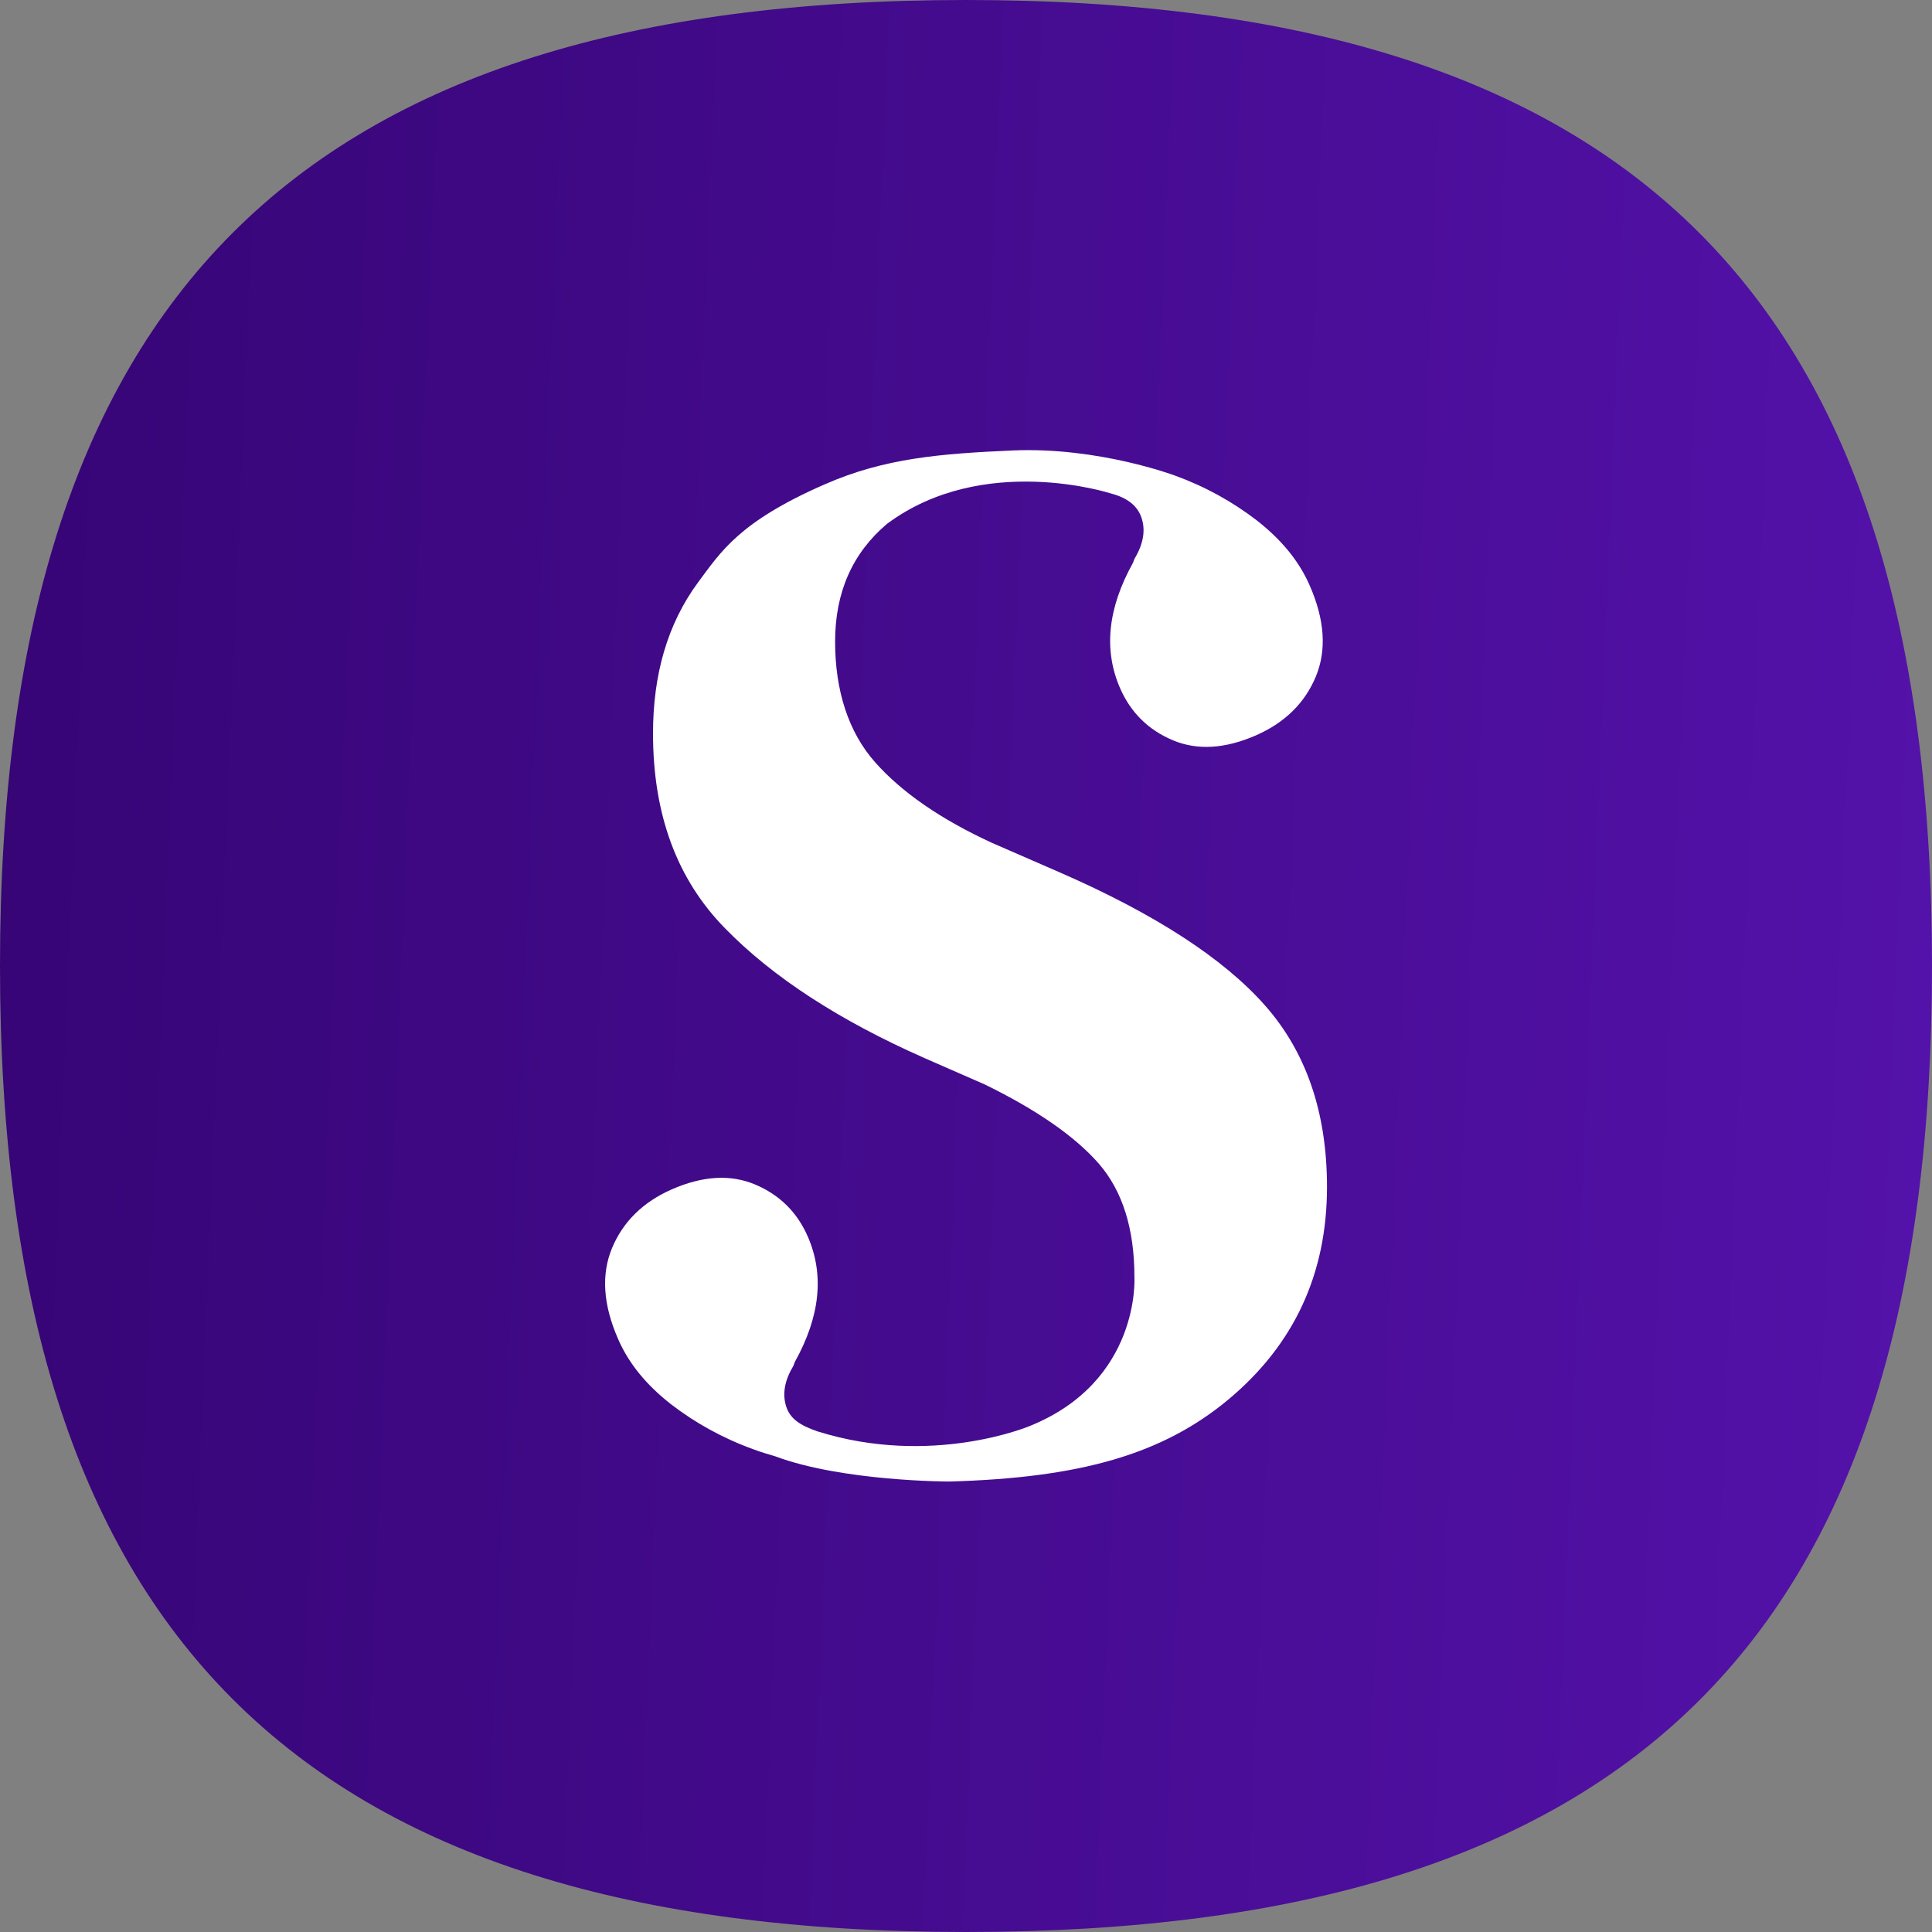 <svg width="80" height="80" viewBox="0 0 80 80" fill="none" xmlns="http://www.w3.org/2000/svg">
<rect x="0" y="0" width="80" height="80" fill="#808080" stroke="none"/>
<path d="M40 0C12.304 0 0 12.435 0 40C0 67.565 12.304 80 40 80C67.696 80 80 67.696 80 40C80 12.304 67.555 0 40 0Z" fill="url(#paint0_linear_6893_2021)"/>
<path d="M50.871 57.946C48.145 60.217 44.744 61.196 39.304 61.347C39.304 61.347 34.883 61.347 32.087 60.298C31.512 60.136 31.178 60.005 31.178 60.005C29.927 59.551 28.796 58.925 27.787 58.148C26.778 57.361 26.041 56.472 25.597 55.453C24.971 54.03 24.89 52.768 25.344 51.678C25.799 50.588 26.626 49.77 27.827 49.245C29.099 48.69 30.24 48.62 31.259 49.044C32.269 49.468 33.005 50.184 33.449 51.204C34.136 52.778 33.964 54.504 32.914 56.392L32.854 56.553C32.49 57.159 32.39 57.714 32.551 58.229C32.713 58.743 33.116 59.016 33.843 59.268C38.597 60.762 42.645 59.046 42.645 59.046C47.237 57.189 46.974 52.879 46.974 52.879C46.974 50.881 46.48 49.316 45.501 48.186C44.522 47.065 42.947 45.965 40.777 44.905L38.264 43.805C34.751 42.251 31.996 40.464 30.018 38.435C28.029 36.407 27.04 33.722 27.04 30.371C27.04 27.959 27.625 25.849 28.907 24.113C29.846 22.851 30.603 21.61 34.126 20.066C36.619 18.965 38.96 18.784 41.948 18.652C45.481 18.501 48.65 19.692 48.65 19.692C49.902 20.146 51.032 20.772 52.041 21.549C53.051 22.337 53.788 23.225 54.232 24.244C54.857 25.667 54.938 26.929 54.484 28.019C54.03 29.109 53.202 29.927 52.001 30.452C50.729 31.007 49.579 31.078 48.569 30.654C47.56 30.23 46.823 29.513 46.379 28.494C45.693 26.919 45.864 25.193 46.914 23.306L46.974 23.144C47.338 22.538 47.439 21.983 47.277 21.469C47.116 20.954 46.692 20.611 45.985 20.429C45.985 20.429 40.717 18.723 36.73 21.691C35.297 22.902 34.58 24.527 34.58 26.566C34.58 28.605 35.135 30.32 36.235 31.562C37.335 32.803 38.95 33.924 41.08 34.903L43.906 36.134C47.832 37.85 50.659 39.687 52.374 41.625C54.09 43.563 54.948 46.076 54.948 49.145C54.948 52.748 53.586 55.675 50.871 57.946Z" fill="white"/>
<defs>
<linearGradient id="paint0_linear_6893_2021" x1="-30.838" y1="15.833" x2="82.475" y2="20.55" gradientUnits="userSpaceOnUse">
<stop stop-color="#2B0062"/>
<stop offset="1" stop-color="#5412AA"/>
</linearGradient>
</defs>
</svg>
